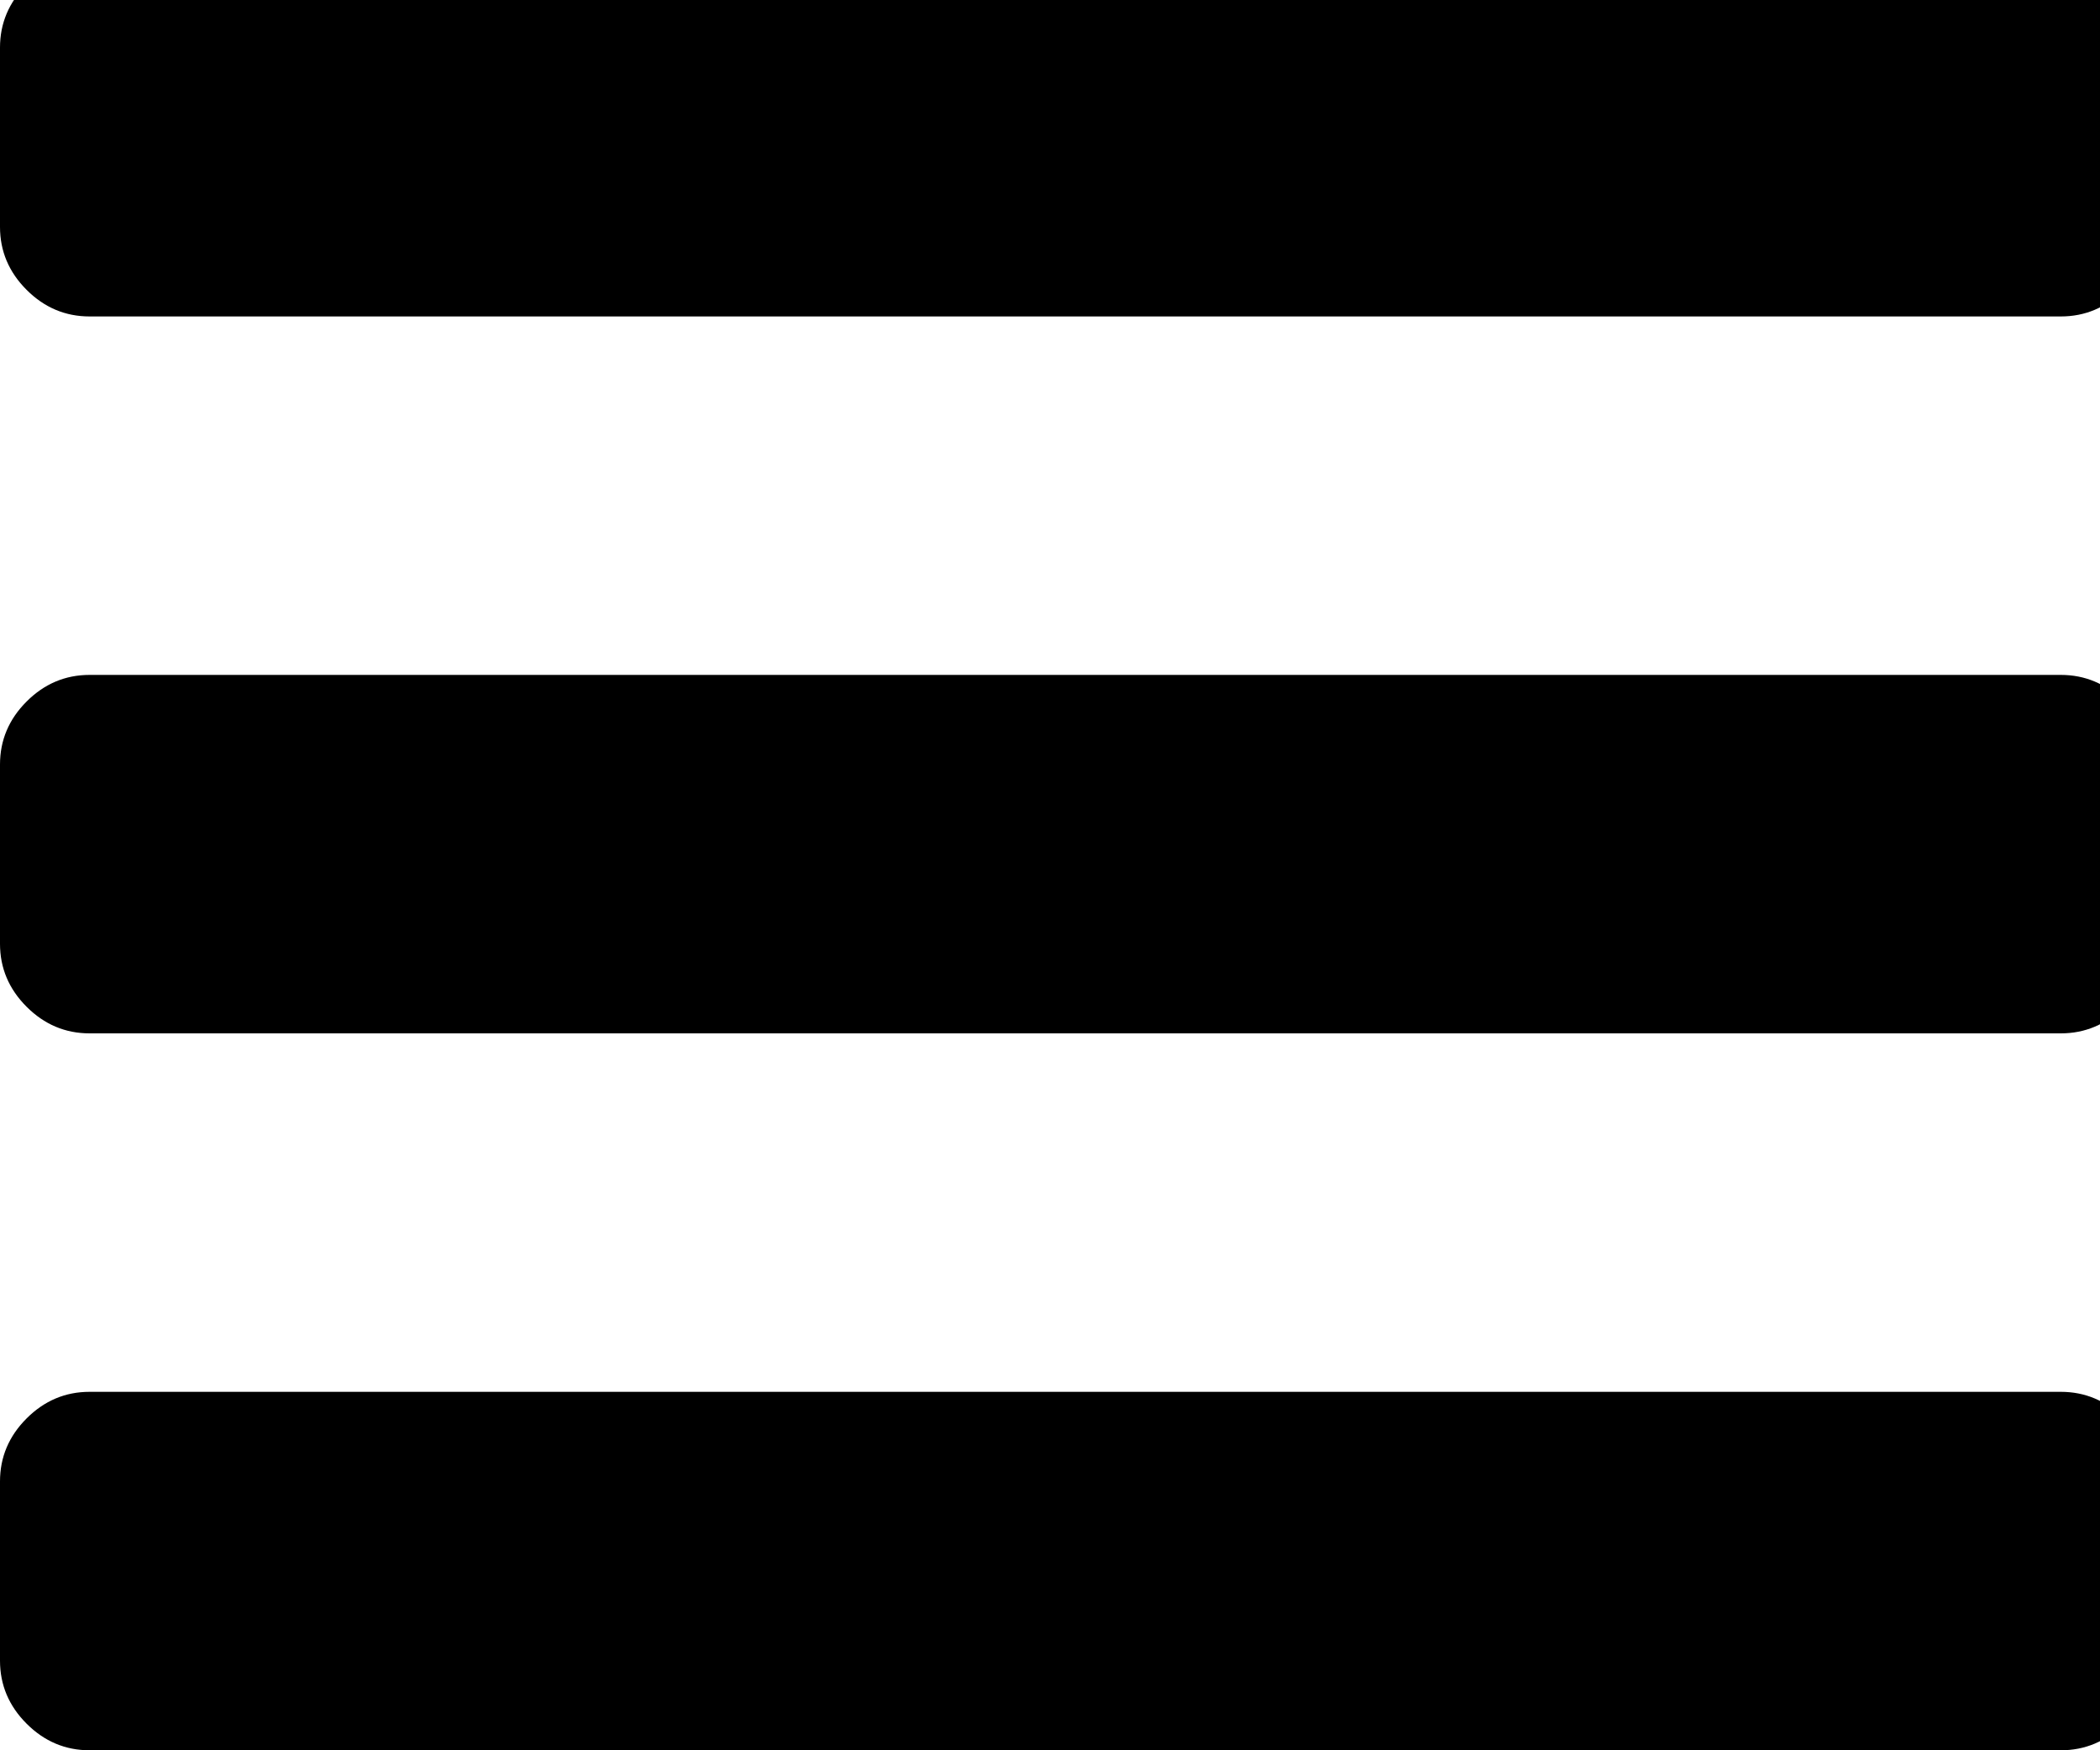 <?xml version="1.0" encoding="UTF-8" standalone="no"?>
<svg
   xmlns:dc="http://purl.org/dc/elements/1.1/"
   xmlns:cc="http://creativecommons.org/ns#"
   xmlns:rdf="http://www.w3.org/1999/02/22-rdf-syntax-ns#"
   xmlns:svg="http://www.w3.org/2000/svg"
   xmlns="http://www.w3.org/2000/svg"
   xmlns:sodipodi="http://sodipodi.sourceforge.net/DTD/sodipodi-0.dtd"
   xmlns:inkscape="http://www.inkscape.org/namespaces/inkscape"
   viewBox="0 -256 18 15"
   id="svg3025"
   version="1.1"
   inkscape:version="0.91 r13725"
   width="14.4pt"
   height="12pt"
   sodipodi:docname="menu.svg">
  <defs
     id="defs3033" />
  <sodipodi:namedview
     pagecolor="#ffffff"
     bordercolor="#666666"
     borderopacity="1"
     objecttolerance="10"
     gridtolerance="10"
     guidetolerance="10"
     inkscape:pageopacity="0"
     inkscape:pageshadow="2"
     inkscape:window-width="1280"
     inkscape:window-height="694"
     id="namedview3031"
     showgrid="false"
     inkscape:zoom="0.8"
     inkscape:cx="277.89585"
     inkscape:cy="311.96617"
     inkscape:window-x="0"
     inkscape:window-y="1"
     inkscape:window-maximized="1"
     inkscape:current-layer="svg3025"
     inkscape:document-units="pt"
     units="pt"
     fit-margin-top="0"
     fit-margin-left="0"
     fit-margin-right="0"
     fit-margin-bottom="0" />
  <g
     transform="matrix(0.012,0,0,-0.012,0,-241)"
     id="g3027">
    <path
       d="m 1536,192 0,-128 Q 1536,38 1517,19 1498,0 1472,0 L 64,0 Q 38,0 19,19 0,38 0,64 l 0,128 q 0,26 19,45 19,19 45,19 l 1408,0 q 26,0 45,-19 19,-19 19,-45 z m 0,512 0,-128 q 0,-26 -19,-45 -19,-19 -45,-19 L 64,512 Q 38,512 19,531 0,550 0,576 l 0,128 q 0,26 19,45 19,19 45,19 l 1408,0 q 26,0 45,-19 19,-19 19,-45 z m 0,512 0,-128 q 0,-26 -19,-45 -19,-19 -45,-19 l -1408,0 q -26,0 -45,19 -19,19 -19,45 l 0,128 q 0,26 19,45 19,19 45,19 l 1408,0 q 26,0 45,-19 19,-19 19,-45 z"
       id="path3029"
       inkscape:connector-curvature="0"
       style="fill:currentColor" />
  </g>
</svg>
